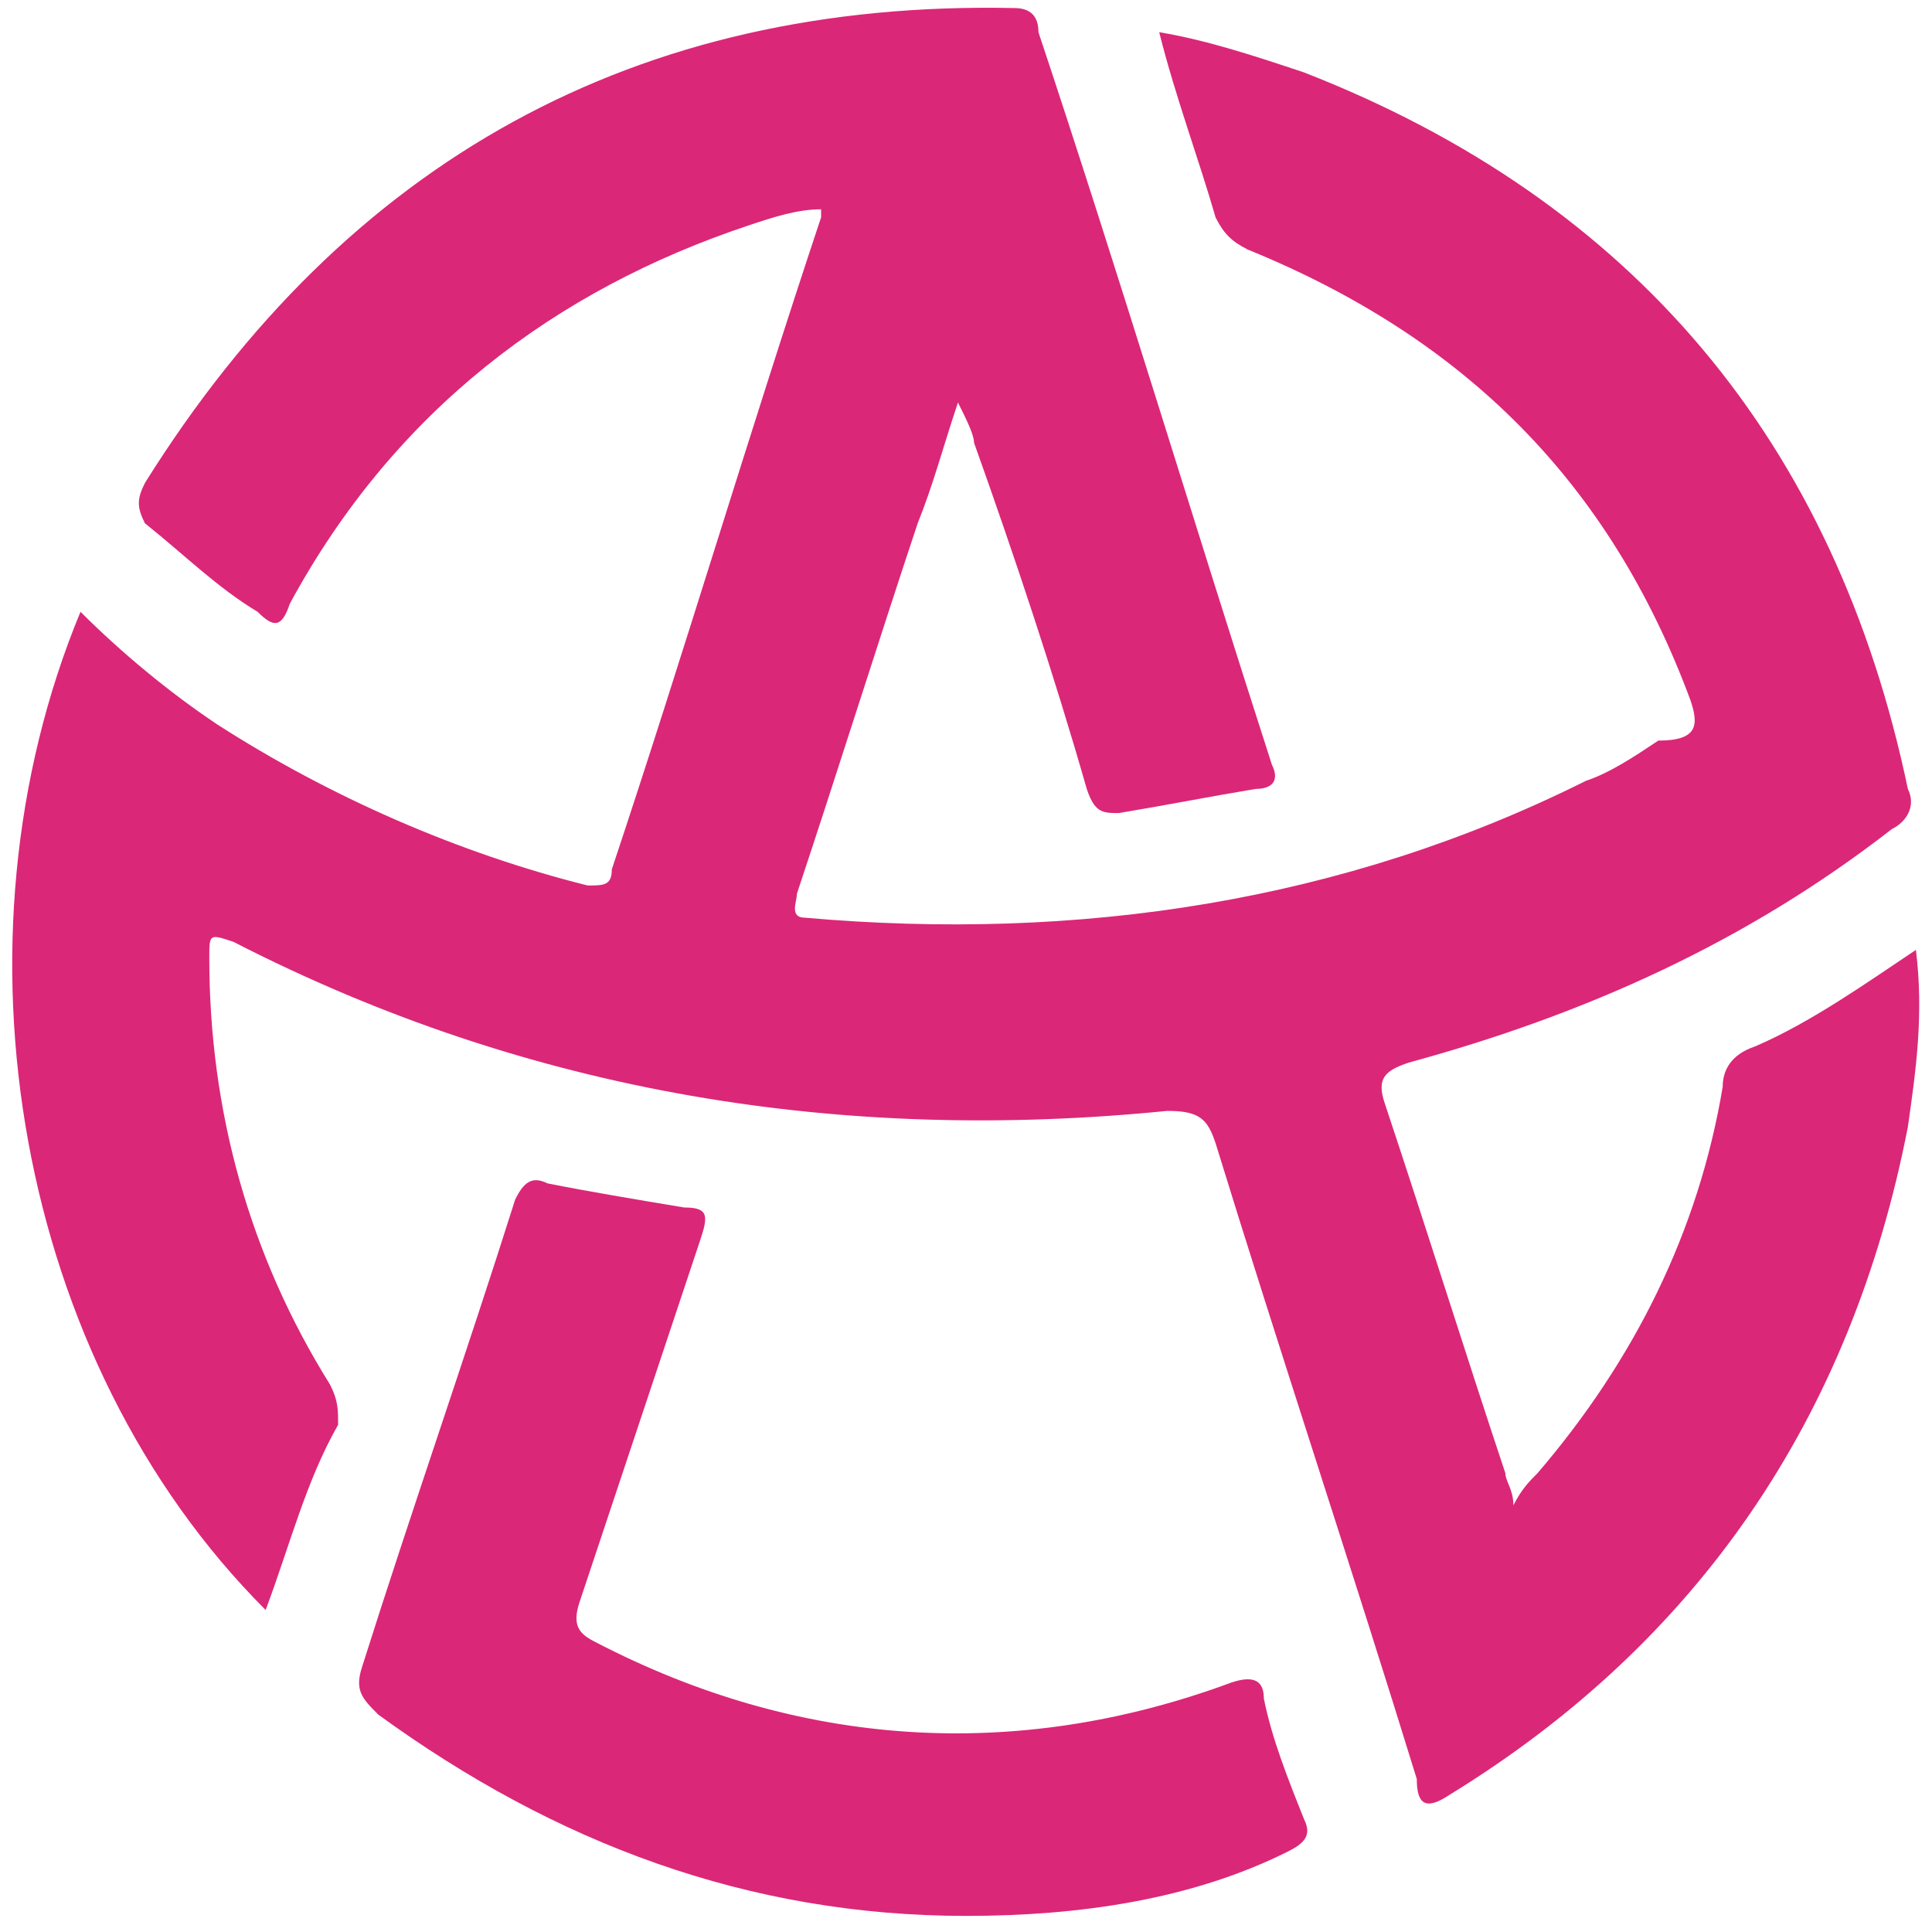 <svg version="1.1" xmlns="http://www.w3.org/2000/svg" x="0px" y="0px"
	 viewBox="0 0 24 24" enableBackground="new 0 0 24 24">
<path fill="#db2777" d="M3.3,20c-3.1-3.1-4-8.3-2.3-12.4c0.5,0.5,1.1,1,1.7,1.4c1.4,0.9,3,1.6,4.6,2c0.2,0,0.3,0,0.3-0.2c0.9-2.7,1.7-5.4,2.6-8.1
	c0,0,0,0,0-0.1c-0.3,0-0.6,0.1-0.9,0.2C6.9,3.6,4.9,5.1,3.6,7.5C3.5,7.8,3.4,7.8,3.2,7.6C2.7,7.3,2.3,6.9,1.8,6.5
	C1.7,6.3,1.7,6.2,1.8,6c2.5-4,6.1-6,10.8-5.9c0.2,0,0.3,0.1,0.3,0.3c1,3,1.9,6,2.9,9.1c0.1,0.2,0,0.3-0.2,0.3
	c-0.6,0.1-1.1,0.2-1.7,0.3c-0.2,0-0.3,0-0.4-0.3c-0.4-1.4-0.9-2.9-1.4-4.3c0-0.1-0.1-0.3-0.2-0.5c-0.2,0.6-0.3,1-0.5,1.5
	c-0.5,1.5-1,3.1-1.5,4.6c0,0.1-0.1,0.3,0.1,0.3c3.4,0.3,6.7-0.2,9.7-1.7c0.3-0.1,0.6-0.3,0.9-0.5C21.1,9.2,21.1,9,21,8.7
	c-1-2.7-2.8-4.5-5.5-5.6c-0.2-0.1-0.3-0.2-0.4-0.4c-0.2-0.7-0.5-1.5-0.7-2.3c0.6,0.1,1.2,0.3,1.8,0.5c4.1,1.6,6.6,4.6,7.5,8.9
	c0.1,0.2,0,0.4-0.2,0.5c-1.8,1.4-3.8,2.3-6,2.9c-0.3,0.1-0.4,0.2-0.3,0.5c0.5,1.5,1,3.1,1.5,4.6c0,0.1,0.1,0.2,0.1,0.4
	c0.1-0.2,0.2-0.3,0.3-0.4c1.2-1.4,2-3,2.3-4.8c0-0.2,0.1-0.4,0.4-0.5c0.7-0.3,1.4-0.8,2-1.2c0.1,0.8,0,1.5-0.1,2.2
	c-0.7,3.6-2.6,6.4-5.7,8.3c-0.3,0.2-0.4,0.1-0.4-0.2c-0.8-2.6-1.7-5.3-2.5-7.9c-0.1-0.3-0.2-0.4-0.6-0.4c-4,0.4-7.9-0.2-11.6-2.1
	c-0.3-0.1-0.3-0.1-0.3,0.2c0,1.9,0.5,3.7,1.5,5.3c0.1,0.2,0.1,0.3,0.1,0.5C3.8,18.4,3.6,19.2,3.3,20z"/>
<path fill="#db2777" d="M12,23.8c-2.7,0-5.1-0.9-7.3-2.5c-0.2-0.2-0.3-0.3-0.2-0.6c0.6-1.9,1.3-3.9,1.9-5.8c0.1-0.2,0.2-0.3,0.4-0.2
	c0.5,0.1,1.1,0.2,1.7,0.3c0.3,0,0.3,0.1,0.2,0.4c-0.5,1.5-1,3-1.5,4.5c-0.1,0.3,0,0.4,0.2,0.5c2.5,1.3,5.2,1.5,7.9,0.5
	c0.3-0.1,0.4,0,0.4,0.2c0.1,0.5,0.3,1,0.5,1.5c0.1,0.2,0,0.3-0.2,0.4C14.8,23.6,13.4,23.8,12,23.8z"/>
</svg>
